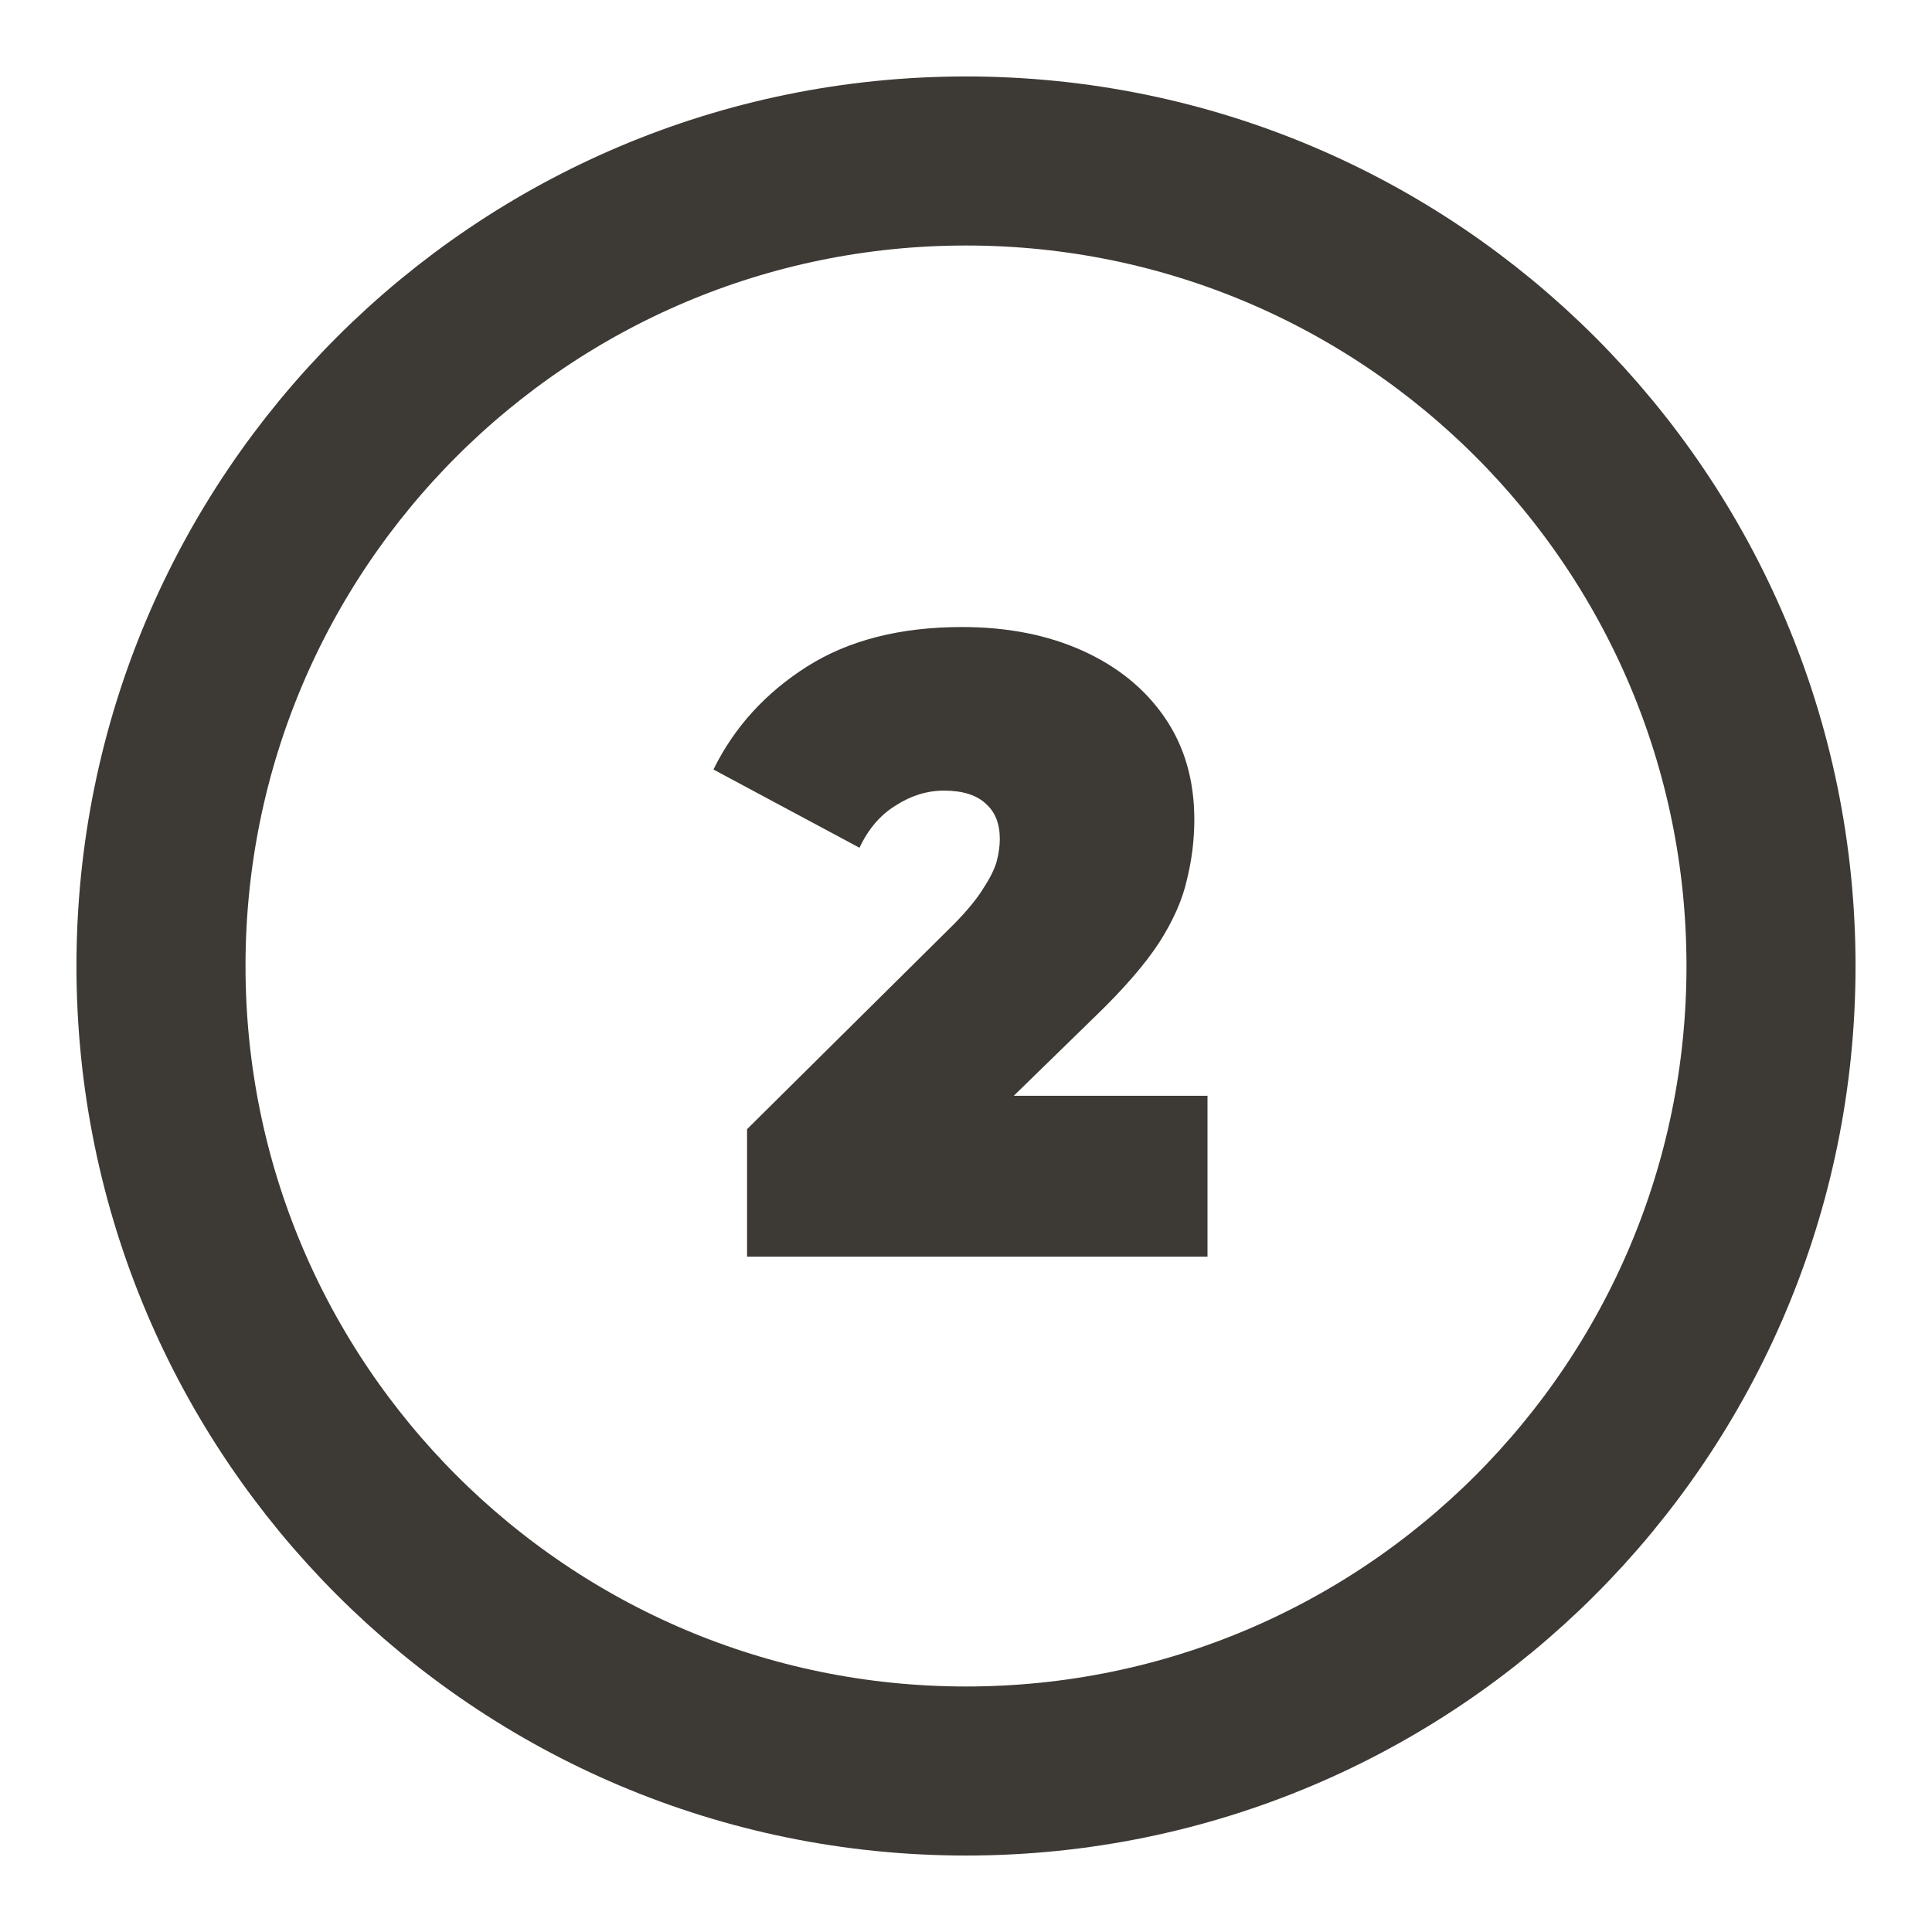 <svg width="40" height="40" viewBox="0 0 40 40" fill="none" xmlns="http://www.w3.org/2000/svg">
<path d="M20 36.667C29.205 36.667 36.667 29.205 36.667 20C36.667 10.795 29.205 3.333 20 3.333C10.795 3.333 3.333 10.795 3.333 20C3.333 29.205 10.795 36.667 20 36.667Z" stroke="#3D3935" stroke-width="3.5" stroke-linecap="round" stroke-linejoin="round"/>
<path d="M19.919 12.982C20.859 12.982 21.692 13.146 22.417 13.474C23.142 13.802 23.708 14.263 24.116 14.858C24.524 15.453 24.727 16.156 24.727 16.969C24.727 17.382 24.677 17.795 24.575 18.207C24.485 18.62 24.292 19.058 23.997 19.519C23.703 19.968 23.266 20.472 22.689 21.03L20.989 22.687H25V26.018H15.467V23.378L19.766 19.118C20.037 18.839 20.236 18.596 20.36 18.39C20.496 18.184 20.587 18.001 20.633 17.843C20.678 17.674 20.7 17.516 20.7 17.371C20.7 17.055 20.605 16.812 20.412 16.642C20.22 16.46 19.93 16.369 19.545 16.369C19.194 16.369 18.86 16.472 18.543 16.678C18.226 16.872 17.976 17.164 17.795 17.552L14.771 15.932C15.201 15.058 15.846 14.348 16.707 13.801C17.568 13.255 18.639 12.982 19.919 12.982Z" fill="#3D3935"/>
</svg>
